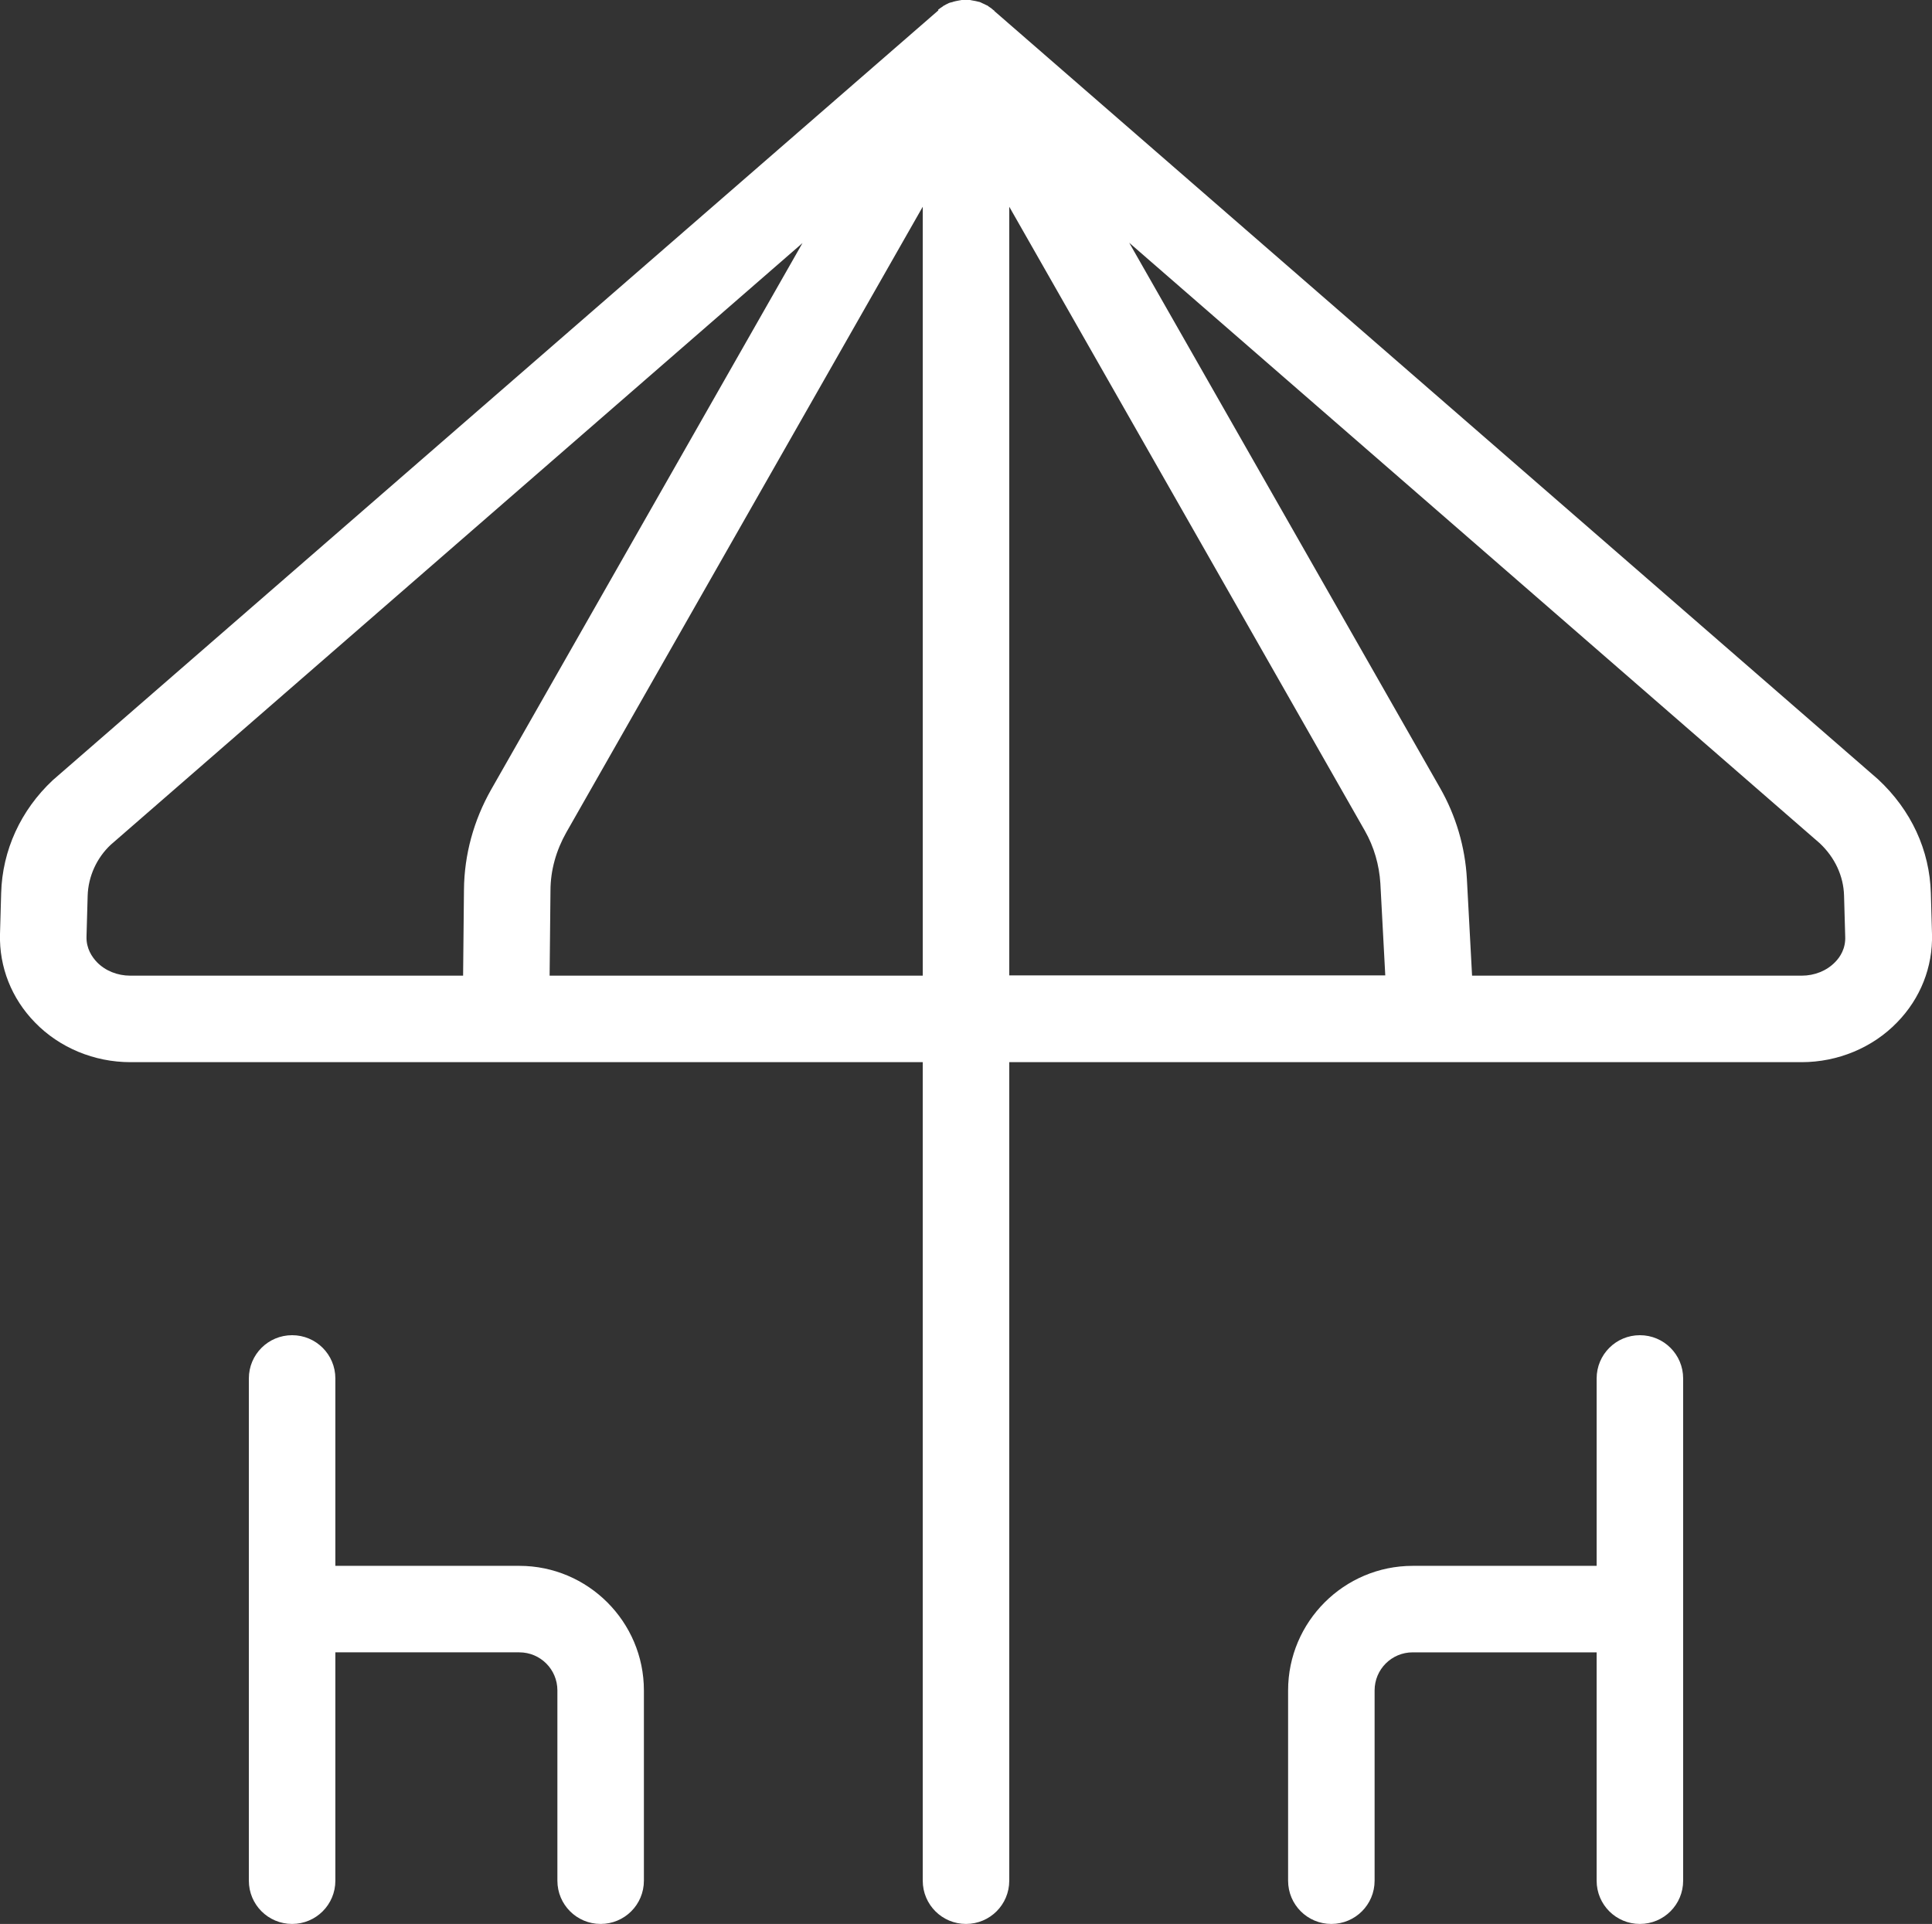 <?xml version="1.0" encoding="UTF-8"?>
<svg xmlns="http://www.w3.org/2000/svg" id="b" viewBox="0 0 67 66.73">
  <rect x="0" y="0" width="67" height="66.73" fill="#333333" stroke="none"/>
  <g id="c">
    <path d="m66.96,30.98c-.04-1.49-.68-2.88-1.83-3.95L34.48.38s0,0,0-.01c0-.01-.02-.01-.03-.02-.02-.02-.05-.04-.07-.06-.03-.02-.06-.04-.09-.06,0-.01-.03-.02-.04-.03,0-.01-.02-.01-.04-.02-.03-.01-.05-.03-.08-.04-.03-.01-.06-.03-.09-.04,0-.01-.03-.01-.04-.02-.02-.01-.05-.02-.07-.02-.03-.01-.05-.01-.08-.02-.03-.01-.07-.01-.11-.02-.03-.01-.07-.01-.1-.02h-.29s-.07.01-.11.02c-.03.01-.07.01-.1.02s-.05.01-.08.02c-.02.01-.05.02-.07.02,0,0-.02.01-.04.01-.03.01-.06.02-.09.04-.03.01-.06.03-.08.04,0,.01-.02.01-.04.02s-.03.02-.04.03c-.03.02-.06.04-.09.06-.03.02-.05.04-.08.06.02.02.01.03,0,.03h0S1.83,27.06,1.83,27.06c-1.11,1.04-1.75,2.43-1.79,3.92l-.04,1.42c-.03,1.14.4,2.23,1.21,3.06.85.88,2.06,1.38,3.31,1.38h27.48v28.39c0,.83.67,1.5,1.5,1.5s1.5-.67,1.5-1.5v-28.39h27.48c1.25,0,2.46-.5,3.31-1.38.81-.83,1.24-1.92,1.21-3.06l-.04-1.42h0Zm-49.93-3.59c-.6,1.06-.93,2.25-.94,3.47l-.03,2.98H4.52c-.45,0-.87-.17-1.16-.47-.17-.18-.37-.47-.36-.88l.04-1.42c.02-.68.32-1.32.8-1.77L27.83,8.43l-10.8,18.96Zm14.97,6.45h-12.94l.03-2.95c0-.71.2-1.4.55-2.02l12.36-21.7v26.67Zm3,0V7.17l12.33,21.64c.32.56.5,1.19.54,1.83l.17,3.19h-13.04Zm28.64-.47c-.29.3-.71.47-1.16.47h-11.43l-.18-3.36c-.06-1.1-.38-2.19-.93-3.15l-10.78-18.91,23.95,20.83c.52.49.82,1.13.84,1.81l.04,1.42c.02.42-.18.72-.35.89Z" style="fill:#fff;"></path>
    <path d="m10.13,46.31c-.83,0-1.5.67-1.5,1.5v17.42c0,.83.67,1.5,1.5,1.5s1.5-.67,1.5-1.5v-7.92h6.38c.73,0,1.32.59,1.32,1.32v6.6c0,.83.67,1.5,1.5,1.5s1.5-.67,1.5-1.5v-6.6c0-2.38-1.94-4.32-4.32-4.32h-6.38v-6.5c0-.83-.67-1.5-1.5-1.5Z" style="fill:#fff;"></path>
    <path d="m56.87,66.73c.83,0,1.5-.67,1.5-1.5v-17.42c0-.83-.67-1.5-1.5-1.5s-1.5.67-1.5,1.5v6.5h-6.38c-2.38,0-4.32,1.94-4.32,4.32v6.6c0,.83.67,1.5,1.5,1.5s1.5-.67,1.5-1.5v-6.6c0-.73.59-1.32,1.32-1.32h6.38v7.92c0,.83.67,1.5,1.5,1.5Z" style="fill:#fff;"></path>
  </g>
</svg>
